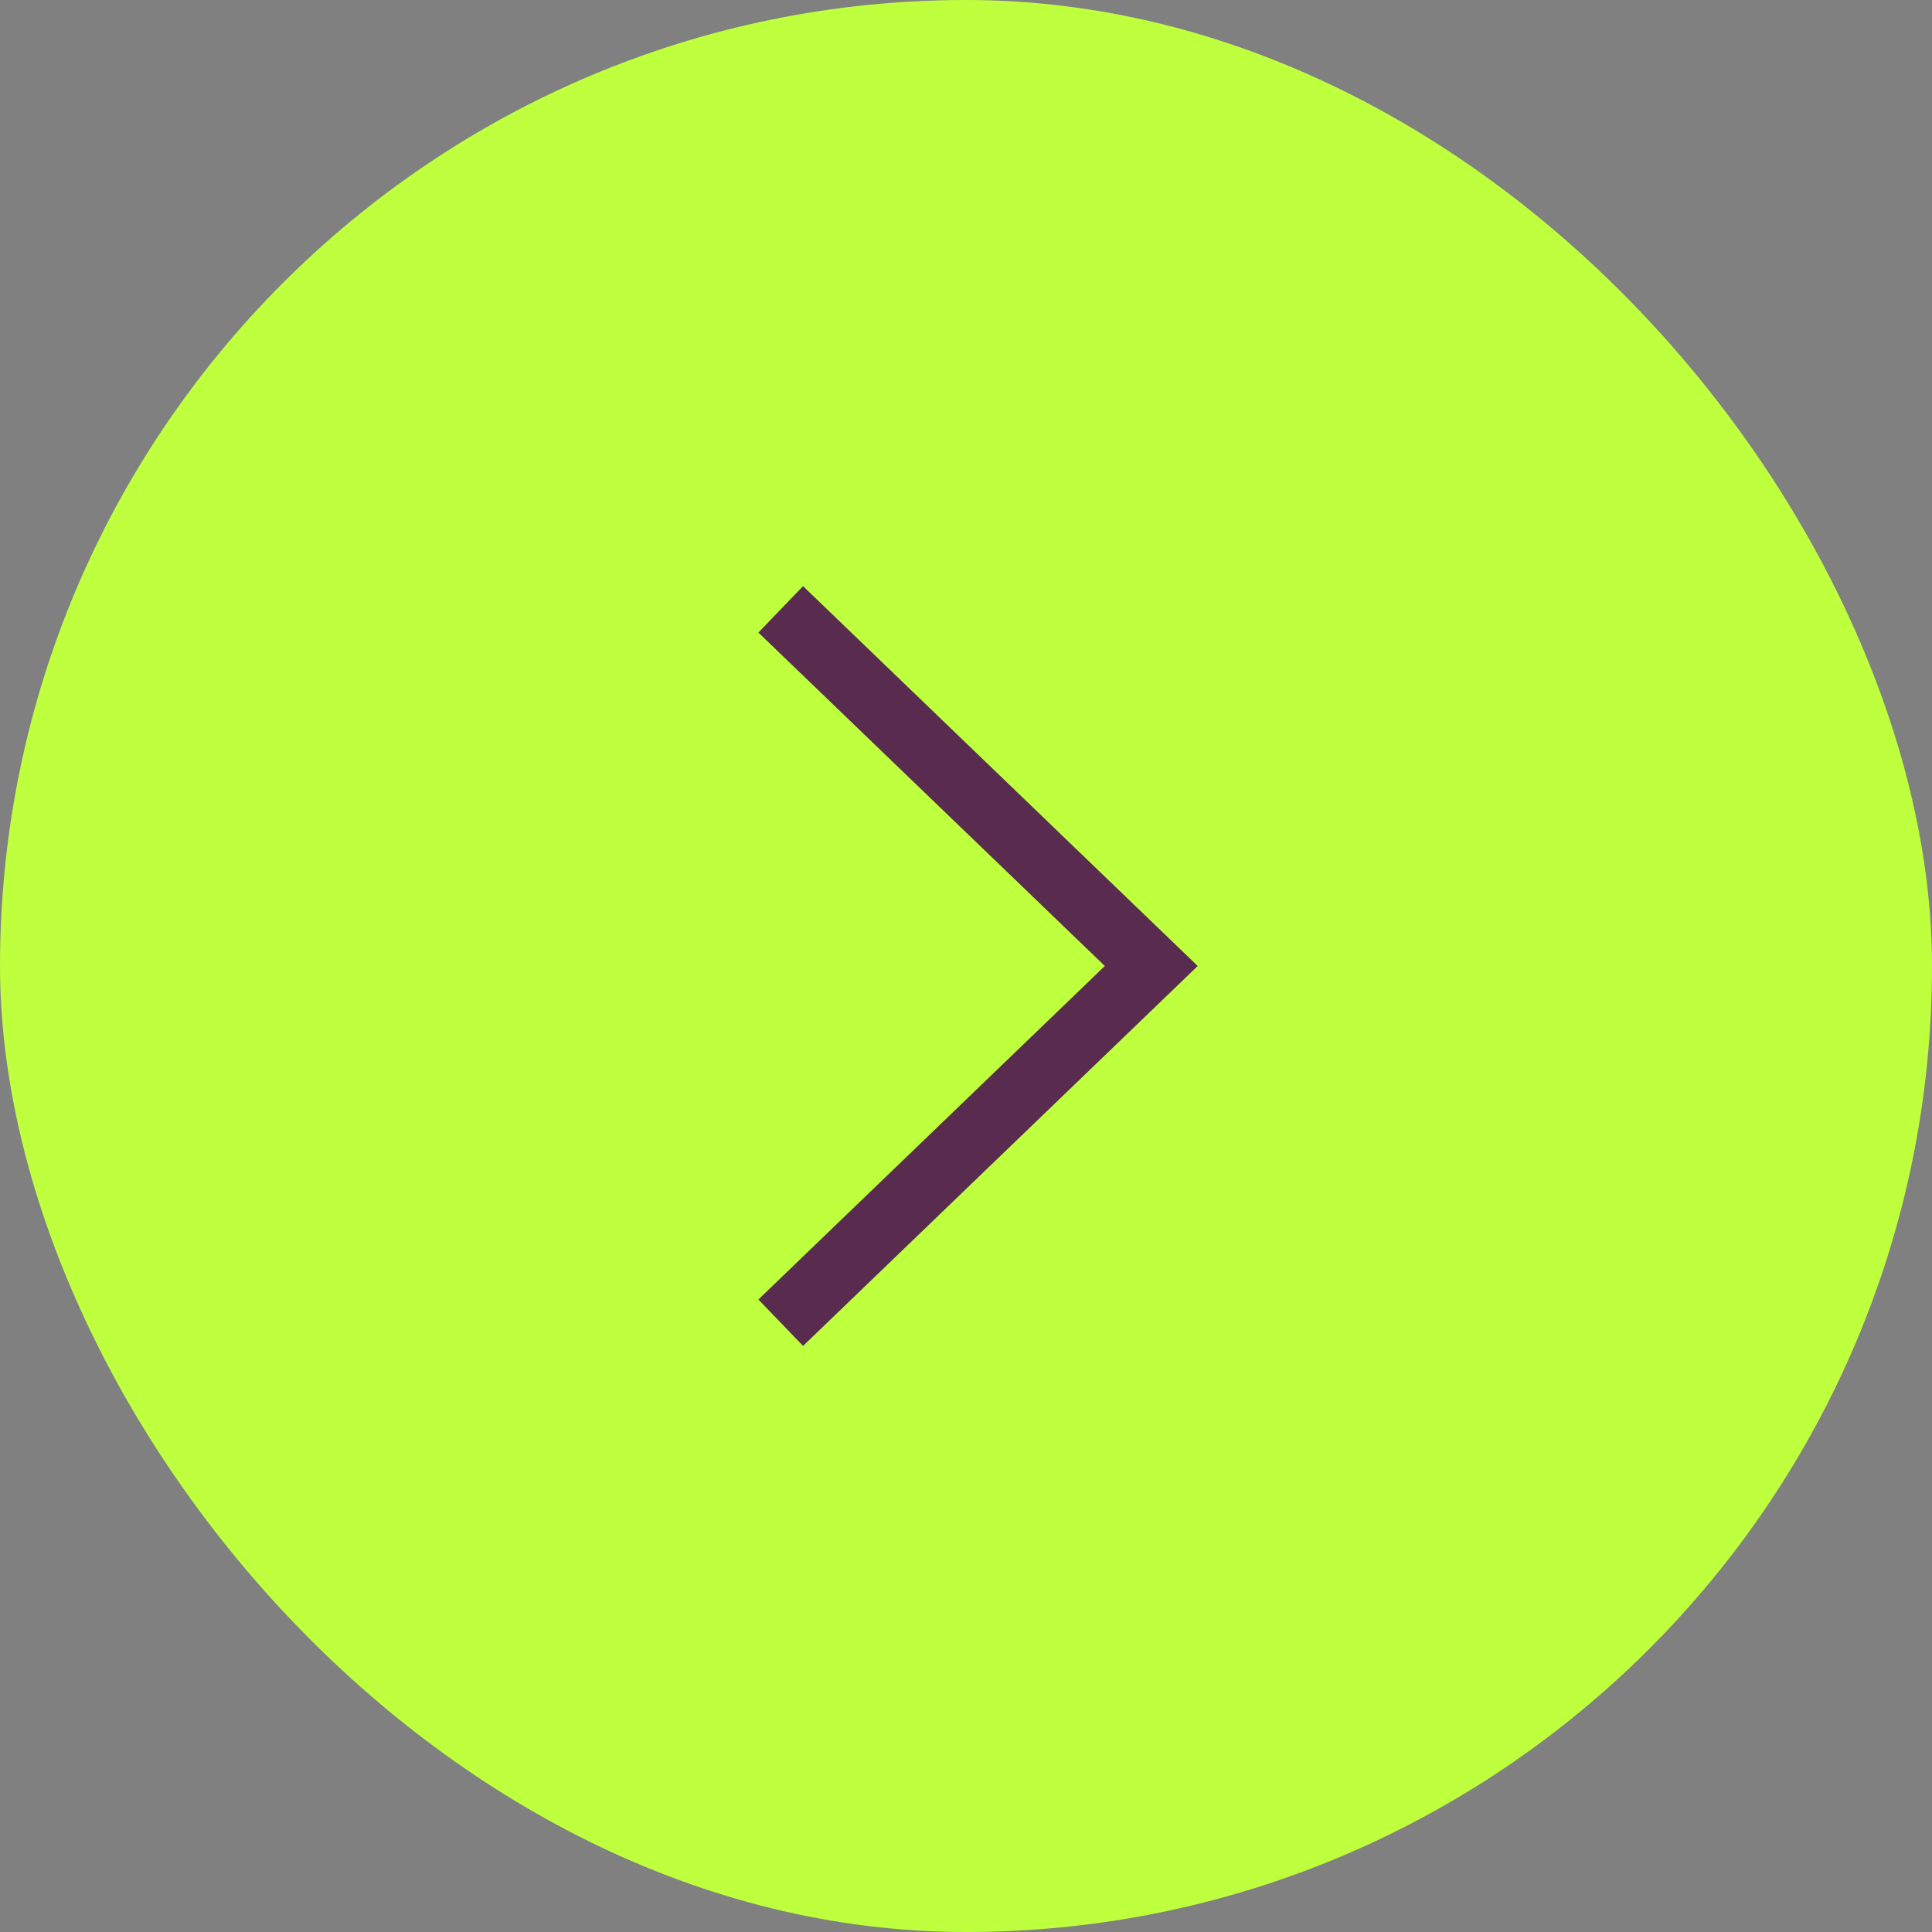 <?xml version="1.0" encoding="UTF-8"?> <svg xmlns="http://www.w3.org/2000/svg" width="30" height="30" viewBox="0 0 30 30" fill="none"><rect x="0" y="0" width="30" height="30" fill="#808080" stroke="none"/><rect width="30" height="30" rx="15" fill="#BEFF3E"></rect><path d="M12.123 9.462L17.877 15L12.123 20.539" stroke="#592B4E"></path></svg> 